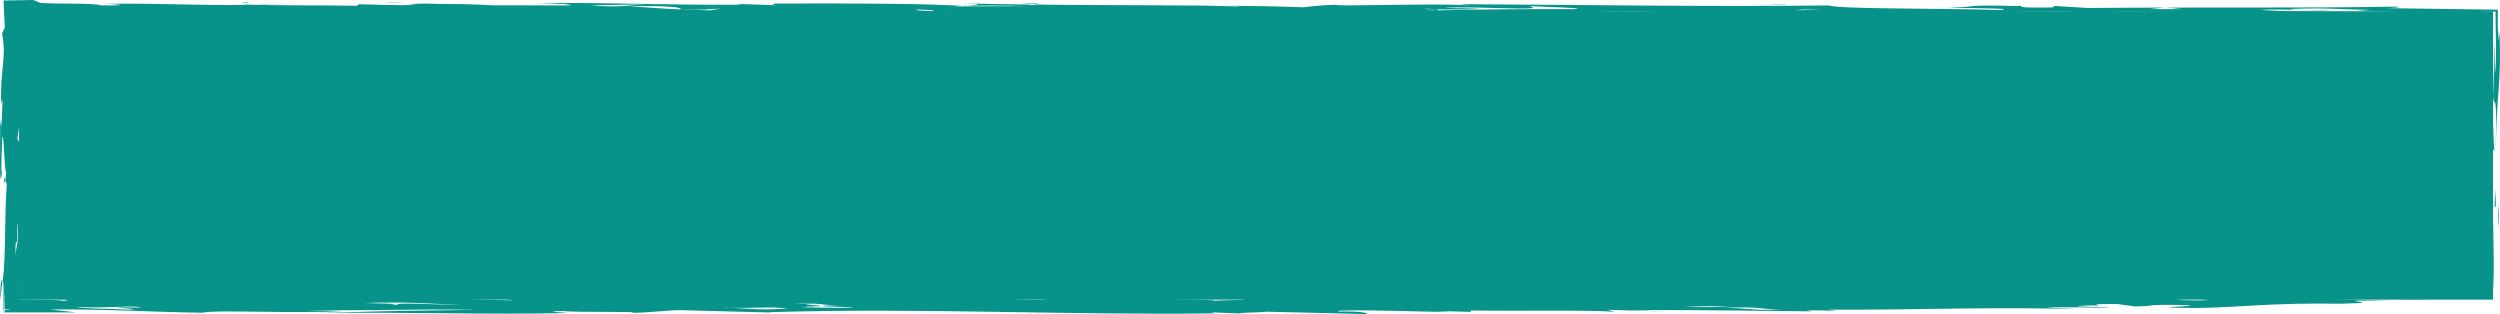 <svg width="398" height="50" viewBox="0 0 398 50" fill="none" xmlns="http://www.w3.org/2000/svg">
<path d="M396.891 1.785H3.031V47.704H396.891V1.785Z" fill="#079389"/>
<path d="M396.913 31.917C396.913 32.242 396.913 32.701 396.871 33.106C396.871 31.971 396.871 31.431 396.913 31.917Z" fill="#079389"/>
<path d="M396.645 47.677C396.645 43.596 396.645 37.136 396.846 33.082C396.926 36.704 397.248 46.433 396.645 47.677Z" fill="#079389"/>
<path d="M397.886 31.188L397.725 36.269C397.564 33.296 397.845 33.836 397.886 31.188Z" fill="#079389"/>
<path d="M397.322 33.028L397.121 32.757L397.322 30.055V33.028Z" fill="#079389"/>
<path d="M60.969 2.945C61.726 2.999 62.244 3.08 61.845 3.162L60.969 2.945Z" fill="#079389"/>
<path d="M43.668 2.266C42.114 2.266 41.038 2.242 40.082 2.242C41.158 2.242 42.035 2.242 43.668 2.266Z" fill="#079389"/>
<path d="M268.777 2.324C271.646 2.432 274.356 2.513 276.388 2.594C270.81 2.703 270.331 2.459 268.777 2.324Z" fill="#079389"/>
<path d="M0.648 28.188L0.808 28.701C0.728 29.242 0.648 29.512 0.648 28.188Z" fill="#079389"/>
<path d="M39.549 0.324C39.549 0.324 39.469 0.432 39.15 0.486H38.273L39.588 0.324H39.549Z" fill="#079389"/>
<path d="M88.887 2.648H89.046L91.556 2.703C90.202 2.703 89.365 2.703 88.887 2.648Z" fill="#079389"/>
<path d="M0.399 44.65C0.28 45.65 0.16 46.677 0 47.839C0 47.083 0.04 46.434 0.08 45.839C0.08 45.65 0.08 45.461 0.12 45.272C0.12 45.164 0.12 45.056 0.16 44.974C0.24 44.623 0.32 44.515 0.359 44.65H0.399Z" fill="#079389"/>
<path d="M64.524 0.433C63.209 0.433 61.974 0.405 60.539 0.378C62.213 0.351 63.607 0.378 64.524 0.433Z" fill="#079389"/>
<path d="M268.774 2.323C267.978 2.296 267.181 2.269 266.344 2.242C267.499 2.242 268.177 2.269 268.774 2.323Z" fill="#079389"/>
<path d="M396.523 18.27C396.523 16.621 396.644 16.243 396.765 15.945C396.725 16.837 396.644 17.648 396.523 18.27Z" fill="#079389"/>
<path d="M298.423 46.595C297.984 46.595 297.546 46.541 297.188 46.514C297.984 46.487 298.423 46.514 298.423 46.595Z" fill="#079389"/>
<path d="M213.149 49.459C219.206 49.297 225.423 49.649 230.682 49.649L228.889 49.514L234.189 49.649L234.109 49.432C242.876 49.541 253.755 49.324 256.982 49.649L255.946 49.324L265.271 49.595L259.931 49.378C270.371 49.297 286.271 49.568 288.502 49.568L287.546 49.432C289.259 49.378 290.614 49.432 292.407 49.486L291.013 49.297C306.753 49.351 311.056 48.919 328.629 49.135C333.411 49.081 325.959 49.081 325.88 48.973C328.51 48.838 334.646 48.973 336.001 49.054C334.607 48.757 327.195 48.838 332.813 48.622C336.798 48.757 330.104 48.351 337.117 48.405L339.867 48.784C343.772 48.73 340.663 48.486 346.84 48.541C353.893 48.703 338.193 48.973 349.589 49.027C355.288 49.027 361.584 48.162 372.622 48.351C382.145 48.162 367.601 47.757 380.791 47.865L372.343 47.622C374.534 47.514 373.14 47.324 378.878 47.405C380.671 47.541 384.218 47.73 387.286 47.757C374.933 47.459 398.125 47.324 386.608 46.973H390.912C390.394 46.973 390.235 46.946 390.514 46.919H396.212C392.705 46.811 384.337 46.784 388.242 46.514L396.491 46.432C394.299 46.216 397.328 46.135 396.849 45.973L372.582 45.568C373.538 45.703 377.045 45.784 375.73 45.892C369.235 46 370.43 45.676 364.373 45.838L367.043 46C366.565 45.946 365.688 45.919 367.043 45.892C369.195 45.784 370.111 45.892 370.111 46.027C367.959 46.243 361.823 46.108 360.03 45.946C352.14 45.946 358.396 46.324 356.682 46.378C352.618 46.027 343.533 46.378 338.631 46.216L341.779 46.432C335.802 46.703 330.422 46.486 326.916 46.405L328.271 46.595C319.942 46.568 315.798 47.189 309.422 46.514L310.299 46.649C306.872 46.703 301.692 46.838 298.385 46.649C298.305 46.73 297.707 46.838 296.352 46.838C294.479 46.568 290.933 46.784 285.872 46.838C289.219 46.892 288.144 47.243 291.69 47.324C283.92 47.676 284.557 46.946 278.022 46.946C274.117 47.108 281.529 47.135 282.485 47.27C272.364 47.081 261.724 48.027 255.349 47.378L259.692 47.162C255.667 47.027 253.515 47.027 253.994 47.081C255.269 47.081 255.707 47.135 256.185 47.189C244.071 47.541 237.218 46.703 224.984 46.838C225.901 46.973 227.654 47 227.734 47.108C222.115 47.243 222.235 46.459 213.149 46.73L214.942 46.865C211.914 46.946 209.682 46.73 210.081 46.703C209.842 47.27 190.794 46.676 184.459 47.405C179.996 47.081 167.204 46.865 163.299 47.027C157.681 47.378 168.24 47.405 166.168 47.73C161.785 47.73 159.474 47.432 152.939 47.541C152.819 47.216 165.849 46.892 153.576 46.73L151.863 46.892C153.138 46.892 154.891 46.811 156.684 46.838C160.231 47.027 154.533 47.054 153.736 47.135L140.546 47.027C139.589 46.703 147.479 46.784 148.276 46.676C137.836 46.757 125.284 47.243 115.561 47.027L116.478 47.162C104.085 46.865 109.265 47.784 99.383 47.243C94.163 47.324 101.256 47.595 93.406 47.622C91.174 47.622 92.489 47.486 92.887 47.459C83.244 47.351 88.624 47.784 79.737 47.459L81.65 47.811C71.051 47.568 59.893 46.946 50.728 47.108C51.286 47.378 56.944 47.351 59.216 47.568C46.783 47.081 29.409 47.514 17.933 47.243C21.36 47 12.514 46.703 19.846 46.514C21.758 46.865 25.185 46.622 29.13 46.676C26.5 46.351 21.519 46.378 16.419 46.432C13.868 46.486 11.278 46.514 9.007 46.568C7.971 46.568 6.975 46.568 6.098 46.595C5.62 46.595 5.221 46.595 4.903 46.595C4.903 46.162 5.022 45.865 5.221 45.757C5.102 45.73 4.942 45.324 4.823 44.919C4.863 43.73 5.182 40.703 5.301 42.784L5.022 34.189C4.703 37.216 4.026 43.568 4.464 45.568C4.265 46.27 4.185 46.027 4.106 45C4.026 44.081 3.946 43.135 3.707 44.216C4.385 38.459 3.428 40.676 3.588 34.73C4.185 37.432 4.385 28.811 4.664 29.081C4.544 27.135 4.823 22.811 5.022 21.135C5.062 17.703 4.624 9.784 4.823 4.27C4.624 6.351 4.385 9.676 4.026 9.432C4.225 6.757 4.225 3.622 3.787 3.405C3.707 4.297 3.627 5.459 3.588 6.162C3.588 6.919 3.588 7.486 3.588 7.919C3.627 8.784 3.787 9.162 3.906 9.486C4.185 10.135 4.504 10.703 4.265 15.054C3.787 17.216 3.667 19.595 3.508 24.081C3.229 22.027 3.109 22.946 2.751 22.108C3.747 16.973 2.95 8.784 3.269 2.027L5.142 2.081C9.445 2.297 6.218 2.73 16.259 2.811L7.572 3.027C17.136 2.838 9.804 3.243 17.694 3.324L14.546 3.108C19.367 3.054 21.121 3.108 23.831 3.27L19.766 2.919C22.356 2.865 27.178 2.838 27.258 3.027C27.935 2.946 28.174 2.865 28.174 2.811C28.692 2.865 29.927 2.919 32.956 2.892C31.163 2.838 29.887 2.892 29.848 2.757C41.443 2.838 32.557 2.378 39.77 2.405C38.614 2.324 40.686 2.216 43.237 2.189C43.077 2.757 57.303 2.811 61.089 3.135H61.049L70.772 3.351C68.819 3.297 70.931 3.162 73.76 3.108H73.282C76.35 3.027 69.616 2.514 78.861 2.676L83.722 2.838C82.846 2.838 83.722 2.73 84.161 2.703L89.182 2.865C96.832 2.351 103.646 3.162 112.652 2.892C110.062 2.946 106.077 2.892 107.791 2.73C109.544 2.676 112.174 2.73 113.529 2.811L113.09 2.757L130.265 3.108C128.87 2.919 119.267 2.919 123.571 2.703C126.121 2.459 131.062 2.703 134.13 2.73C133.732 2.865 128.034 3 133.812 3.081C134.529 3 139.988 2.865 137.398 2.757C143.295 2.919 151.823 3 157.083 3.27C158.756 3.216 156.127 3.135 155.25 3.135L154.812 3.189C151.265 3.108 154.254 2.811 147.32 2.973C146.722 2.486 157.362 2.838 163.459 2.784L153.736 2.459C170.153 1.811 192.269 2.514 208.527 2.514C203.745 2.676 199.76 2.514 200.358 2.892C210.44 3.081 209.125 3 219.206 3.054H218.33C223.55 2.838 230.643 3.216 234.07 2.865C231.838 2.649 226.698 3.054 226.538 2.649H239.25C235.265 2.432 226.538 2.649 221.717 2.595C218.21 2.595 228.73 2.649 227.096 2.919C215.221 2.919 212.552 2.649 206.694 2.243C203.147 1.946 211.874 1.946 214.066 1.946C221.597 2.378 232.635 2.595 244.39 2.378L250.846 2.054C256.663 2.351 254.193 2.919 264.713 2.838L261.565 2.622C263.876 2.541 265.39 2.514 266.506 2.514C262.043 2.324 257.182 2.135 253.037 1.973C259.015 1.486 270.212 2.216 279.018 2.297C278.58 2.243 275.472 2.216 274.555 2.081C287.665 1.973 301.413 2.541 311.534 2.622C315.838 2.405 303.126 2.486 305.199 2.162C310.538 2.27 316.555 2 317.99 2.297C315.679 1.892 330.223 2.27 320.022 1.865C339.229 1.676 360.348 2.054 379.755 2.297C378.798 2.162 378.798 2.054 379.635 1.973C373.06 1.973 363.417 1.865 359.791 1.568C364.094 1.351 369.992 1.865 371.227 1.73C369.035 1.622 364.652 1.622 364.572 1.432C370.191 1.189 373.339 1.541 377.284 1.568L375.132 1.676C387.405 1.973 382.106 2.405 394.897 2.297C395.933 2.243 396.57 2.189 396.81 2.162C396.81 2.216 396.81 2.216 396.81 2.162C397.288 2.081 395.016 2.027 395.016 1.811C395.614 1.811 396.371 1.811 397.288 1.838C397.288 3.297 397.328 5.351 397.367 7.243C397.367 9.081 397.367 10.757 397.168 11.676V6.297C397.009 10.054 397.009 13.622 396.849 16.243C396.969 15.973 397.049 15.757 397.089 14.946C396.929 17.946 396.969 21.784 396.65 23.297L397.128 24.135C396.889 22.351 396.849 17.027 397.128 16.108C397.567 16.622 397.288 22.027 397.328 24.378C397.447 13.946 398.244 13.838 397.925 5L397.766 6.486C397.766 5.73 397.686 5 397.646 4.27C397.646 3.351 397.646 2.459 397.646 1.541C391.55 1.459 385.293 1.378 379.954 1.297C381.946 1.216 382.345 1.108 381.428 1.054C365.728 1.324 350.307 1.108 332.455 1.27L327.075 0.946L326.756 1.189C318.03 1.297 324.844 0.838 319.225 0.865C321.377 0.865 320.978 0.919 321.417 0.973C311.255 0.676 315.758 1.216 310.1 1.135C312.81 1.405 321.098 1.243 318.548 1.595C308.426 1.297 292.686 1.459 291.172 0.865C272.364 1.108 249.052 0.73 233.233 0.676C231.081 0.784 234.588 0.757 233.751 0.838C227.495 0.486 212.791 1.081 212.671 0.757C209.643 0.838 208.367 1.081 207.571 1.162C203.546 1 198.764 0.946 193.663 0.892L197.409 0.973L197.011 1.027L191.711 0.892H191.91C179.238 0.784 164.574 0.865 153.058 0.514C159.673 0.73 151.385 0.892 154.533 1.027C148.675 0.541 134.648 0.514 123.292 0.568C123.331 0.676 122.455 0.757 123.81 0.838L117.235 0.622L118.111 0.757C106.316 0.838 93.445 0.297 85.635 0.541C90.457 0.595 90.496 0.703 90.975 0.865C82.527 0.865 74.517 0.865 64.635 0.703C65.153 0.73 65.512 0.757 65.512 0.811C62.922 0.865 59.813 0.73 57.144 0.676L56.785 0.919C51.724 0.811 45.189 0.919 39.172 0.73C36.821 1 24.628 0.486 17.694 0.595C15.024 0.541 23.472 0.892 16.02 0.865C15.502 0.595 13.072 0.595 10.72 0.568C9.525 0.568 8.369 0.568 7.453 0.514C7.015 0.514 6.616 0.459 6.297 0.432C5.779 0.135 5.381 0.081 5.261 0L0.559 0.081L0.758 4.378L0.32 5.351C1.117 9.108 -0.039 11.054 0.201 16.649C0.28 16.351 0.32 15.757 0.4 16.054C0.32 17.865 0.24 22.027 0.041 18.784C0.041 21.757 -0.158 31.892 0.32 27.351C0.081 27.676 0.32 23.514 0.36 21.73C0.719 21.973 0.599 26.432 0.998 27.541C0.998 27.73 0.878 28.27 0.838 28.703L1.077 29.351C0.679 34.946 0.958 40.622 0.44 44.676C0.479 44.811 0.559 45.027 0.559 45.649C0.559 46.568 0.559 47.784 0.559 49.405C0.639 49.405 0.719 49.405 0.838 49.405L0.639 49.73H12.075L7.971 49.27C17.574 49.189 24.349 49.703 32.239 49.784C34.271 49.27 47.66 49.973 54.474 49.514L48.297 49.378C61.487 49.486 63.599 49.162 75.872 49.324C65.432 49.486 65.392 49.405 50.17 49.838C65.432 49.622 76.51 50.135 90.496 49.838C89.58 49.703 86.073 49.622 89.46 49.514C92.17 49.784 102.61 49.514 100.538 49.811C104.882 49.703 105.639 49.405 108.269 49.378L122.813 49.757L122.375 49.703C147.121 48.973 168.559 50.189 193.385 49.892L192.906 49.73L199.123 49.973C194.261 49.811 201.235 49.757 201.633 49.622L217.533 50C217.891 49.865 216.935 49.514 213.07 49.595L213.149 49.459ZM1.715 49.324H0.639V45.595C0.639 44.973 0.639 44.514 0.639 43.919V45.595C0.639 47.216 0.758 48.432 0.719 49.216C1.197 49.216 1.516 49.27 1.675 49.324H1.715ZM281.927 0.73C283.72 0.865 279.297 0.784 278.062 0.784H284.199C285.035 0.73 282.844 0.73 281.927 0.73ZM3.946 47.297L5.739 47.081C6.257 47.135 7.413 47.189 8.21 47.243L3.946 47.297ZM56.904 47.27L51.565 47.135L52.003 47.081L57.263 47.216L56.865 47.27H56.904ZM116.278 48.973C115.96 48.973 115.641 48.973 115.242 48.919C115.561 48.919 115.92 48.946 116.278 48.973C120.383 49.135 122.016 48.757 125.364 49.108C121.259 49.432 118.629 49.108 116.278 48.973ZM22.396 48.973C20.603 48.919 19.726 48.919 18.451 48.946C19.367 49.081 22.954 49.243 20.324 49.297C18.491 49.162 12.394 49.108 12.314 48.892C17.614 49.108 21.4 48.541 22.396 48.973ZM41.842 0.622H40.487L45.388 0.811L41.842 0.622ZM64.675 0.838C67.385 1.108 74.398 1.054 79.219 1.108C80.455 0.865 75.553 0.622 69.895 0.622C63.24 0.405 67.385 0.973 64.715 0.811L64.675 0.838ZM63.4 48.568L62.045 48.378H63.32L58.06 48.243C64.994 47.973 69.975 48.459 73.481 48.541C70.373 48.541 61.925 48.054 63.4 48.568ZM113.369 0.973C118.231 1.135 127.037 1.351 126.201 1.541C126.519 1.189 119.466 1.027 117.275 1.027C115.999 1.027 115.083 1.027 113.369 1V0.973ZM113.09 1.649C106.037 1.486 105.559 1.324 100.14 1C107.113 0.838 109.026 1.297 108.189 1.486C113.051 1.649 112.134 1.432 114.724 1.378L113.051 1.649H113.09ZM105.758 0.649L102.889 0.703C99.502 0.838 98.785 1.243 94.003 0.838L102.889 0.703C103.646 0.676 104.603 0.649 105.758 0.649ZM165.172 0.649L162.263 0.514C165.132 0.514 165.451 0.568 165.172 0.649L167.603 0.757C161.307 0.892 164.534 0.757 165.172 0.649ZM119.865 0.757H111.536C112.015 0.892 117.235 0.811 119.865 0.757ZM163.299 0.973C159.872 0.973 153.138 1.027 151.903 1.027C152.739 0.838 161.068 0.865 163.299 0.973ZM347.438 1.459H342.178L344.728 1.189L347.438 1.459ZM285.753 1.649L287.068 1.514H290.136L285.793 1.649H285.753ZM228.849 1.676C229.128 1.622 228.969 1.541 228.491 1.486C227.614 1.486 226.857 1.432 226.498 1.378C227.295 1.378 228.013 1.432 228.491 1.486C230.762 1.541 234.149 1.486 235.703 1.432C234.787 1.297 231.28 1.324 229.925 1.243C235.145 0.946 246.821 1.838 243.474 0.973C245.665 1.081 253.197 1.297 250.607 1.459C244.629 1.405 233.352 1.514 228.81 1.649C228.531 1.703 228.052 1.73 227.016 1.73C227.335 1.703 228.013 1.676 228.81 1.649L228.849 1.676ZM152.182 1.865C150.03 1.865 149.113 1.811 148.675 1.784C146.842 1.73 145.407 1.622 145.965 1.514C150.468 1.622 147.599 1.703 148.675 1.784C149.83 1.784 151.066 1.838 152.182 1.865ZM138.593 1.919L145.646 2.081L142.1 1.892L152.7 2.243C146.603 2.405 139.55 2.135 138.593 1.919ZM136.123 2.081L134.688 1.865L136.92 2.081H136.163L136.481 2.135L124.607 2.027L136.123 2.108V2.081ZM14.984 1.676C10.521 2.378 25.464 2.189 27.776 2.514C28.254 2.27 32.757 1.919 21.201 1.919C31.202 1.676 27.457 2.378 33.434 1.784C28.652 1.838 22.874 1.649 21.997 1.622H27.656C24.468 1.162 18.969 1.811 14.984 1.676ZM3.03 34.973V40.027L3.109 35.243L3.03 34.973ZM167.802 47.486C167.284 47.324 176.848 47.027 179.119 47.324C174.297 47.378 169.037 47.351 167.802 47.486ZM246.662 47.541L238.293 47.405C239.887 47.027 245.745 47.405 249.69 47.351C251.045 47.541 247.977 47.405 246.662 47.541ZM301.015 47.541L303.684 47.595L300.895 47.216L301.015 47.541ZM297.348 47.027C299.022 46.865 293.324 46.784 291.969 46.811L297.348 47.027ZM346.322 46.703H342.855L346.003 47.054L346.322 46.703ZM340.783 47.081C339.946 46.838 340.305 46.514 332.295 46.676C331.977 46.919 334.128 46.919 331.18 47.216C333.81 47.27 336.001 47.162 337.316 47.162C335.523 47.108 333.411 47.216 332.893 47.054C335.882 46.946 338.95 47 340.783 47.054C341.062 47.135 341.5 47.216 342.576 47.243C342.576 47.162 341.859 47.108 340.783 47.054V47.081ZM311.734 47.351C310.658 47.378 309.741 47.405 309.343 47.459L308.865 47.405C309.941 47.297 310.897 47.324 311.734 47.351C312.929 47.351 314.244 47.297 315.639 47.27C316.515 47.054 311.056 46.919 309.582 46.784C312.212 46.838 314.443 47.054 317.91 46.919C317.472 46.865 317.91 46.811 315.718 46.811L320.5 46.757C325.959 47.054 320.739 47.135 315.639 47.243C315.479 47.297 315.081 47.351 314.125 47.405C313.328 47.432 312.57 47.405 311.734 47.351ZM350.147 47.838L347.517 47.784C346.163 47.703 347.039 47.622 346.561 47.541C349.629 47.541 353.654 47.703 350.147 47.838ZM192.906 47.892C194.66 47.838 190.635 47.568 186.73 47.649L188.802 47.324C188.882 47.541 196.772 47.514 197.648 47.541C199.043 47.838 195.975 47.703 192.906 47.892ZM10.203 47.919C9.445 47.703 6.218 47.676 3.07 47.676C3.07 45.838 3.03 43.973 3.07 43.27C3.07 44.405 3.149 46.027 3.189 47.568C7.732 47.568 12.514 47.595 10.203 47.892V47.919ZM2.472 40.757C2.472 38.892 2.432 38.378 2.711 38.568C2.831 37.676 2.711 36.189 2.791 35.297C3.07 38.919 2.591 38.676 2.472 40.757C2.472 41.243 2.472 41.784 2.472 42.486C2.472 41.73 2.472 41.216 2.472 40.757ZM99.622 48.108L103.248 48.405H108.946L99.622 48.108ZM160.709 48.622C160.231 48.459 166.766 48.459 168.121 48.541C167.722 48.324 163.339 48.351 159.832 48.324C159.394 48.324 158.677 48.297 157.521 48.297C158.199 48.297 158.956 48.297 159.832 48.324C161.147 48.378 160.231 48.486 160.231 48.568L158.517 48.622L163.339 48.676L160.709 48.622ZM268.14 48.865C272.045 48.703 272.483 48.757 275.113 48.811C274.276 48.892 270.77 48.919 268.14 48.865ZM128.352 48.811C134.927 48.703 125.204 48.486 129.508 48.378H126.081C131.66 48.162 130.066 48.649 134.011 48.595L131.381 48.649C129.309 48.865 135.405 48.784 135.884 48.973C132.815 49.054 125.762 48.892 128.352 48.865V48.811ZM274.276 49C280.772 48.784 279.616 49.216 283.561 49.27C278.381 49.459 279.138 49.054 274.276 49ZM169.715 49.459L169.316 49.514L174.576 49.649L175.015 49.595L169.715 49.486V49.459Z" fill="#079389"/>
<path d="M4.668 29.945C4.668 29.945 4.548 29.459 4.508 28.945C4.548 28.999 4.628 29.27 4.668 29.945Z" fill="#079389"/>
<path d="M396.128 15.677C395.726 17.514 396.048 13.893 396.048 12.406C396.048 13.893 396.33 14.46 396.128 15.677Z" fill="#079389"/>
<path d="M396.765 3.973C396.644 4.865 396.564 6.108 396.523 7.648C396.523 6.675 396.523 5.621 396.765 3.973Z" fill="#079389"/>
<path d="M396.602 13.513C396.523 11.243 396.523 9.243 396.523 7.648C396.523 9.162 396.681 10.405 396.602 13.513Z" fill="#079389"/>
<path d="M353.727 1.918C356.436 2.08 361.657 1.999 361.657 1.999C350.3 2.161 363.928 2.323 364.884 2.431C357.831 2.377 357.791 2.161 353.727 1.918Z" fill="#079389"/>
<path d="M338.711 1.837C339.867 1.837 340.942 1.837 341.859 1.812C340.743 1.862 339.707 1.862 338.711 1.837Z" fill="#079389"/>
<path d="M334.484 1.999C330.539 1.972 329.184 1.783 327.391 1.621C332.133 1.486 335.201 1.783 338.708 1.837C335.918 1.837 333.208 1.837 334.484 1.999Z" fill="#079389"/>
<path d="M213.396 2.918C214.313 2.918 216.464 2.918 216.544 3.053H209.969C207.339 2.999 212.081 2.945 213.396 2.918Z" fill="#079389"/>
<path d="M189.172 2.404C183.912 2.404 186.662 2.648 183.992 2.594L184.311 2.242L189.212 2.404H189.172Z" fill="#079389"/>
<path d="M192.052 0.594H193.606C193.008 0.615 192.45 0.615 191.812 0.594H192.052Z" fill="#079389"/>
<path d="M163.863 2.758L167.489 3.163C163.066 3.055 163.026 2.758 163.863 2.758Z" fill="#079389"/>
<path d="M143.806 3.027L146.874 3.135L137.231 3.027H143.806Z" fill="#079389"/>
<path d="M119.616 2.84L118.779 2.921L112.164 2.812L119.616 2.84Z" fill="#079389"/>
<path d="M81.74 46.945C82.737 47.27 72.217 47.135 69.148 47.216C71.26 46.783 77.556 47.351 81.74 46.945Z" fill="#079389"/>
<path d="M273.207 46.947L263.125 46.866C270.935 46.731 265.317 46.866 273.207 46.947Z" fill="#079389"/>
</svg>
